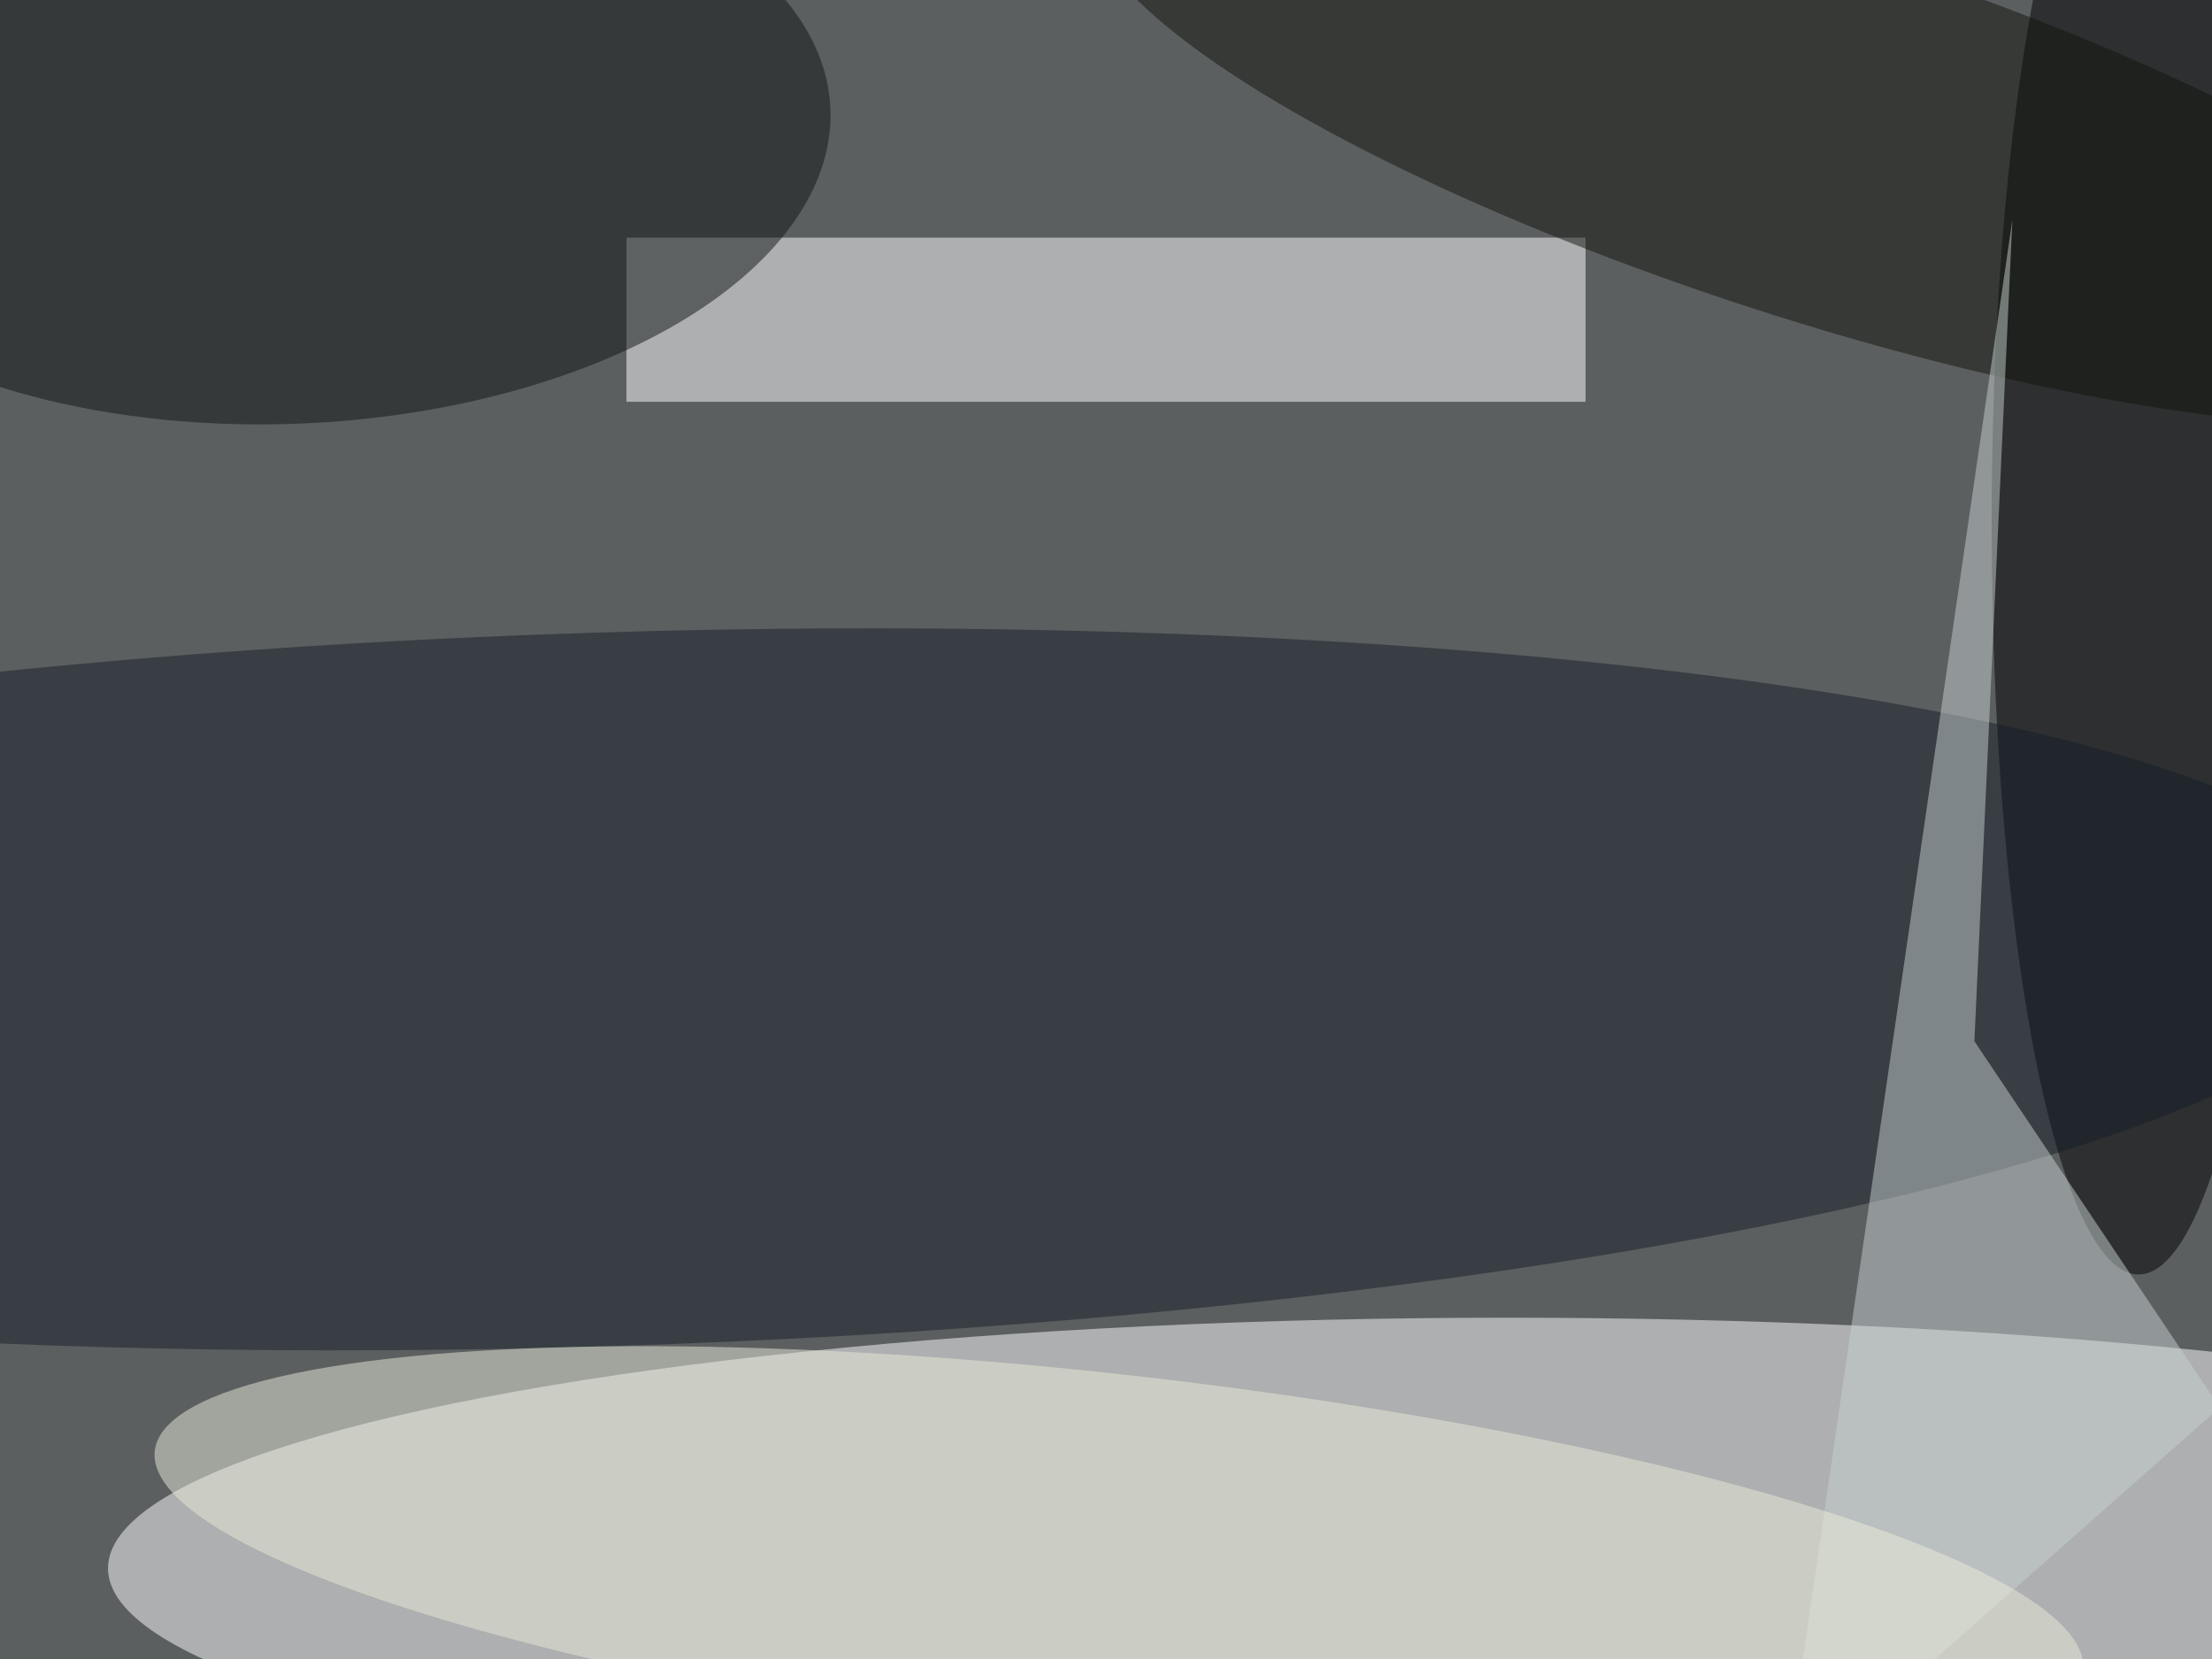 <svg xmlns="http://www.w3.org/2000/svg" viewBox="0 0 1024 768"><filter id="b"><feGaussianBlur stdDeviation="12" /></filter><path fill="#5b5f60" d="M0 0h1024v768H0z"/><g filter="url(#b)" transform="matrix(4 0 0 4 2 2)" fill-opacity=".5"><ellipse fill="#fff" cx="174" cy="181" rx="162" ry="29"/><path fill="#fff" d="M72 27h111v19H72z"/><ellipse cx="247" cy="60" rx="17" ry="87"/><ellipse fill="#171e28" rx="1" ry="1" transform="matrix(-206.65 6.494 -1.297 -41.275 69.4 114)"/><ellipse fill="#111413" rx="1" ry="1" transform="matrix(1.506 33.703 -62.401 2.789 33.2 14.8)"/><ellipse fill="#13150d" rx="1" ry="1" transform="matrix(-6.547 20.219 -83.335 -26.984 209 15)"/><path fill="#c8d0d0" d="M205.9 207l50.5-44.6L228 120l4.4-95.1z"/><ellipse fill="#eaeddb" rx="1" ry="1" transform="rotate(-83.5 165.4 17.8) scale(21.461 112.299)"/></g></svg>